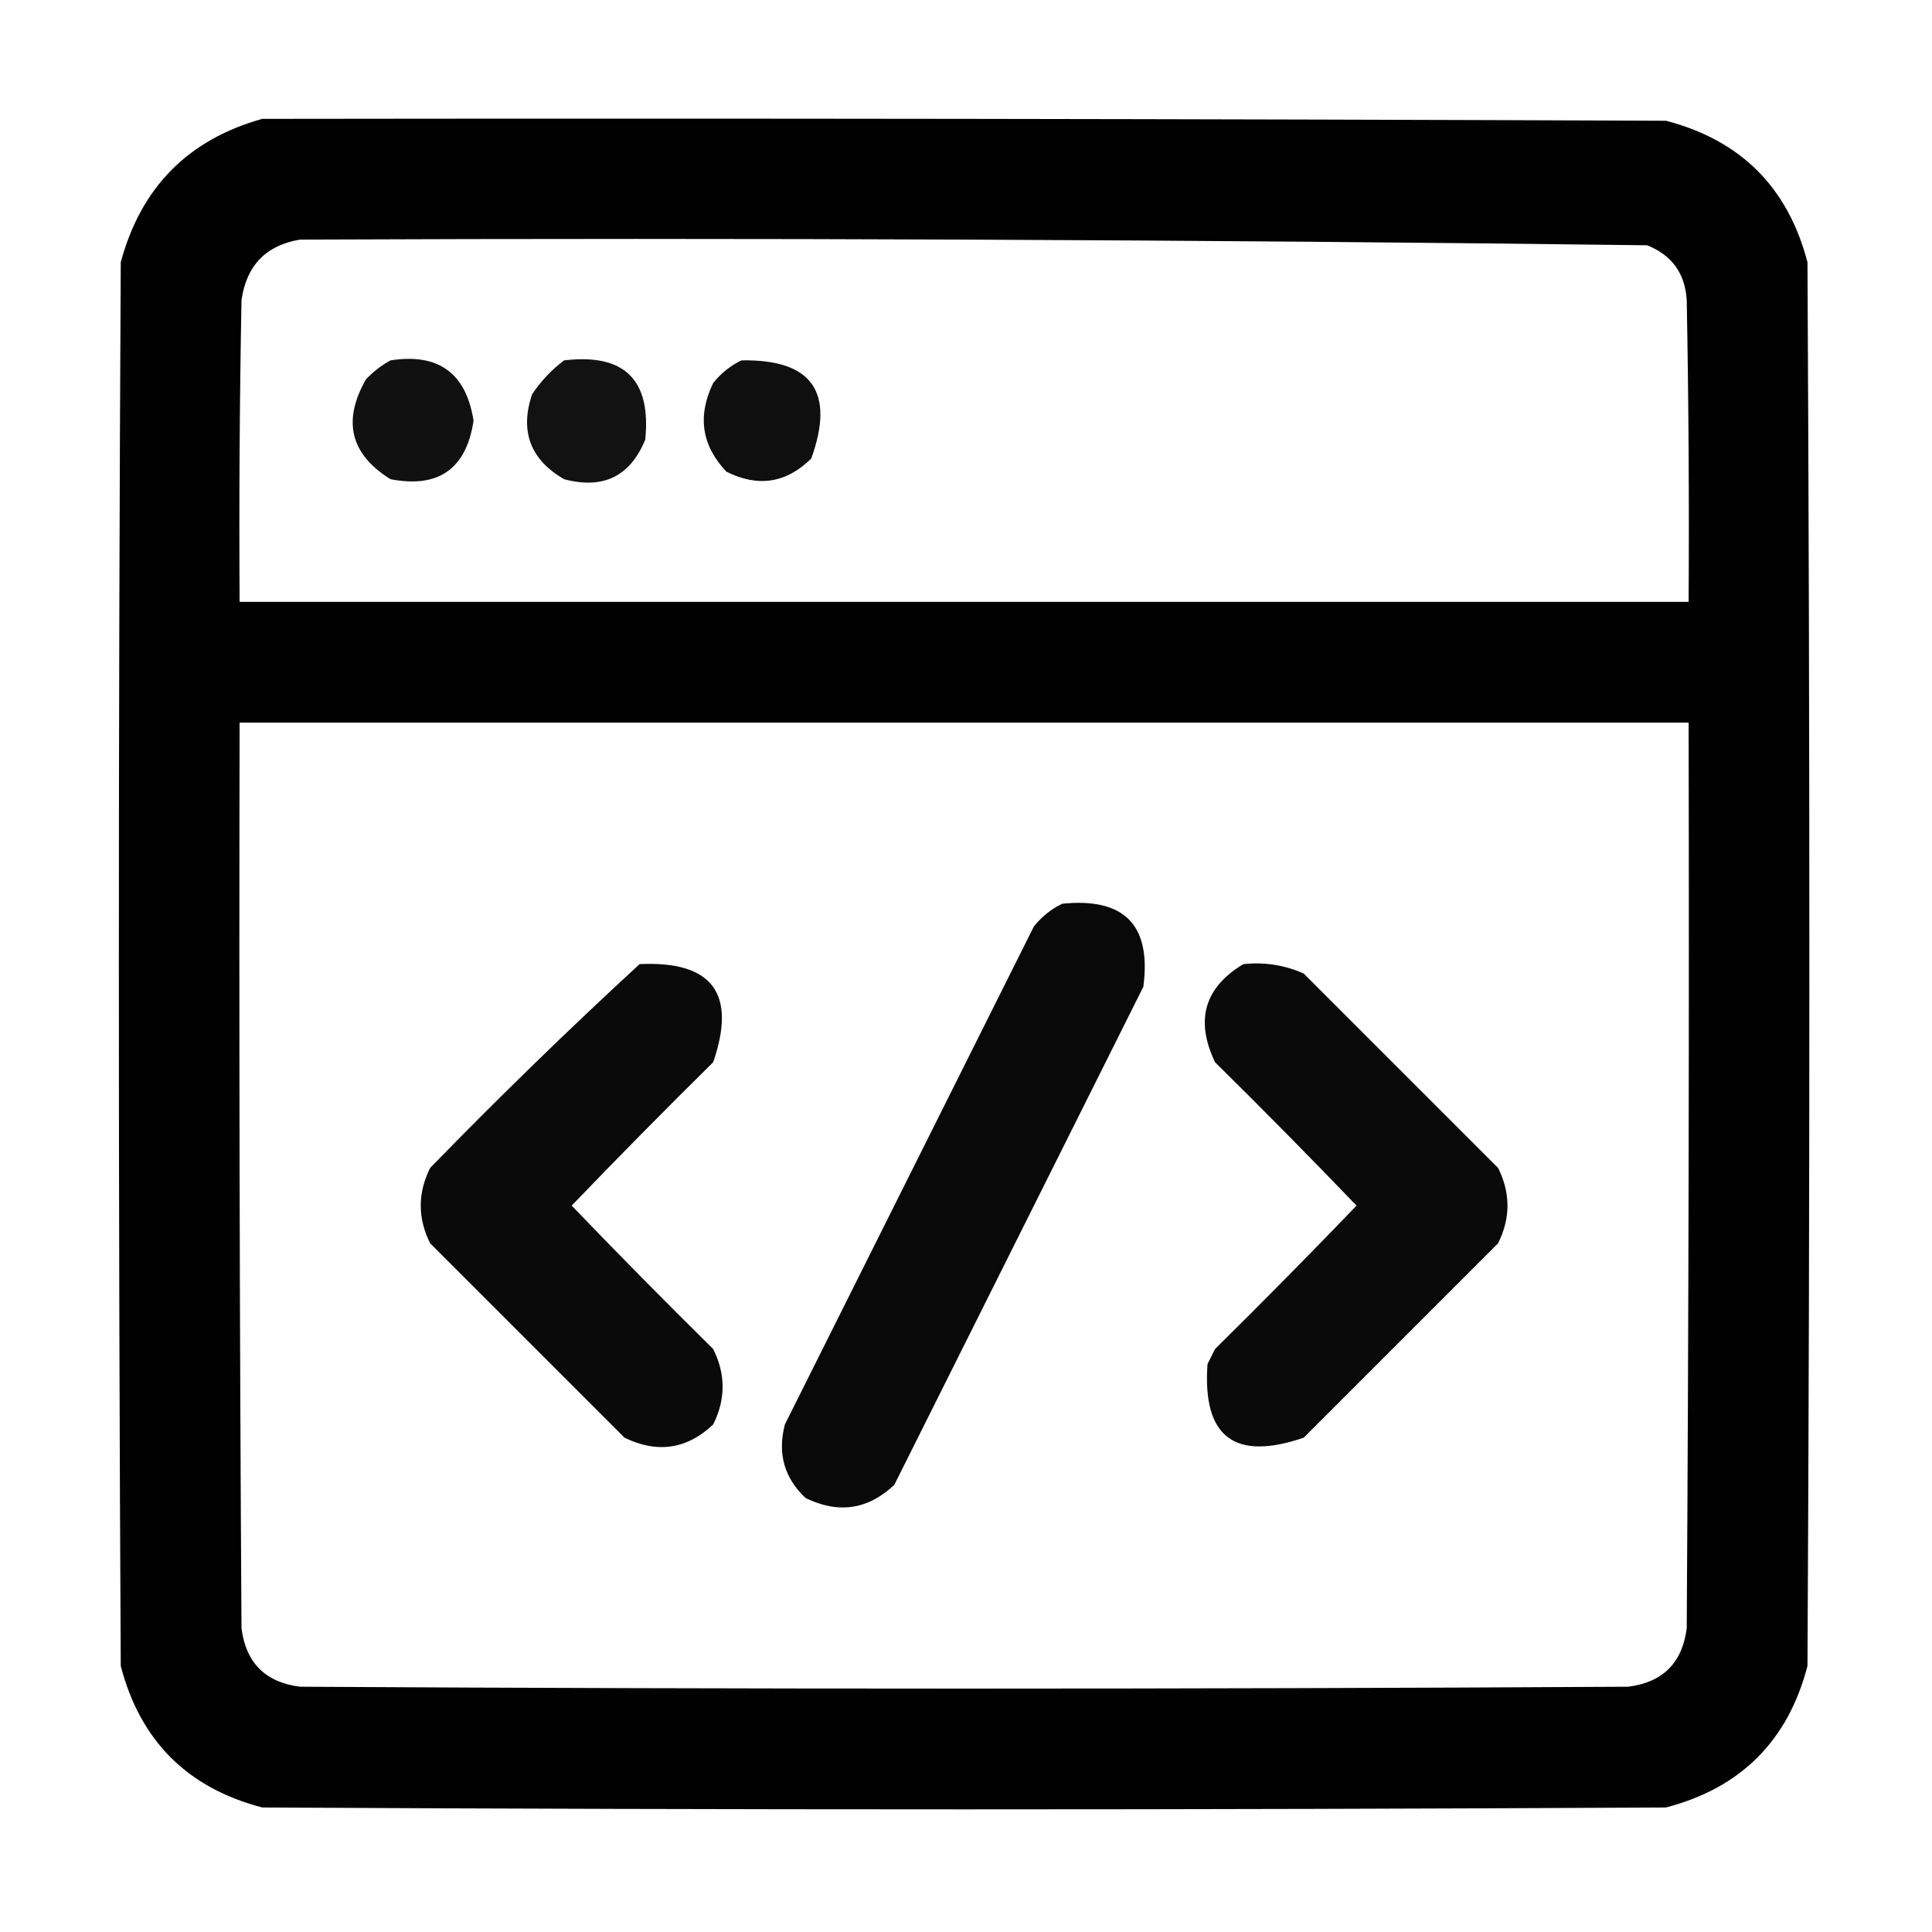 <svg xmlns="http://www.w3.org/2000/svg" viewBox="0 0 512 512" style="shape-rendering:geometricPrecision; text-rendering:geometricPrecision; image-rendering:optimizeQuality; fill-rule:evenodd; clip-rule:evenodd">
  <style>
    @media (prefers-color-scheme: dark) {
      path { fill: white }
    }
  </style>
  <g><path style="opacity:0.996" fill="#000000" d="M 69.5,31.5 C 193.5,31.333 317.5,31.5 441.5,32C 461.333,37.167 473.833,49.667 479,69.5C 479.667,193.5 479.667,317.5 479,441.5C 473.833,461.333 461.333,473.833 441.5,479C 317.5,479.667 193.5,479.667 69.5,479C 49.667,473.833 37.167,461.333 32,441.5C 31.333,317.5 31.333,193.5 32,69.5C 37.349,49.652 49.849,36.985 69.5,31.5 Z M 79.5,63.5 C 198.535,63.01 317.535,63.51 436.5,65C 443.053,67.601 446.553,72.434 447,79.5C 447.5,106.165 447.667,132.831 447.5,159.5C 319.5,159.5 191.5,159.5 63.5,159.5C 63.333,132.831 63.5,106.165 64,79.5C 65.346,70.322 70.513,64.989 79.5,63.5 Z M 63.5,191.5 C 191.5,191.5 319.5,191.5 447.5,191.5C 447.667,271.501 447.5,351.501 447,431.5C 445.833,440.667 440.667,445.833 431.5,447C 314.167,447.667 196.833,447.667 79.5,447C 70.333,445.833 65.167,440.667 64,431.5C 63.5,351.501 63.333,271.501 63.5,191.5 Z"/></g>
  <g><path style="opacity:0.931" fill="#000000" d="M 103.5,95.5 C 116.191,93.53 123.524,98.863 125.5,111.5C 123.555,124.275 116.222,129.441 103.5,127C 92.842,120.389 90.676,111.556 97,100.5C 98.965,98.45 101.132,96.783 103.5,95.5 Z"/></g>
  <g><path style="opacity:0.928" fill="#000000" d="M 149.5,95.5 C 165.436,93.603 172.602,100.603 171,116.5C 167.016,126.241 159.85,129.741 149.5,127C 140.549,121.814 137.716,114.314 141,104.5C 143.362,100.973 146.196,97.973 149.5,95.5 Z"/></g>
  <g><path style="opacity:0.939" fill="#000000" d="M 196.5,95.5 C 215.18,95.182 221.347,103.849 215,121.5C 208.402,128.043 200.902,129.209 192.5,125C 185.931,118.055 184.764,110.222 189,101.5C 191.114,98.879 193.614,96.879 196.5,95.5 Z"/></g>
  <g><path style="opacity:0.962" fill="#000000" d="M 281.5,239.5 C 297.985,237.817 305.151,245.151 303,261.5C 281,305.5 259,349.5 237,393.5C 230.055,400.069 222.222,401.236 213.5,397C 207.833,391.681 205.999,385.181 208,377.5C 230,333.5 252,289.5 274,245.5C 276.114,242.879 278.614,240.879 281.5,239.5 Z"/></g>
  <g><path style="opacity:0.96" fill="#000000" d="M 169.5,255.5 C 188.778,254.61 195.278,263.276 189,281.5C 176.319,294.014 163.819,306.681 151.5,319.5C 163.819,332.319 176.319,344.986 189,357.5C 192.333,364.167 192.333,370.833 189,377.5C 182.055,384.069 174.222,385.236 165.5,381C 148.333,363.833 131.167,346.667 114,329.5C 110.667,322.833 110.667,316.167 114,309.5C 132.091,290.907 150.591,272.907 169.5,255.5 Z"/></g>
  <g><path style="opacity:0.96" fill="#000000" d="M 329.5,255.5 C 335.105,254.908 340.439,255.741 345.5,258C 362.667,275.167 379.833,292.333 397,309.5C 400.333,316.167 400.333,322.833 397,329.5C 379.833,346.667 362.667,363.833 345.5,381C 327.133,387.294 318.633,380.794 320,361.5C 320.667,360.167 321.333,358.833 322,357.5C 334.681,344.986 347.181,332.319 359.5,319.5C 347.181,306.681 334.681,294.014 322,281.5C 316.677,270.374 319.177,261.707 329.5,255.5 Z"/></g>
</svg>
